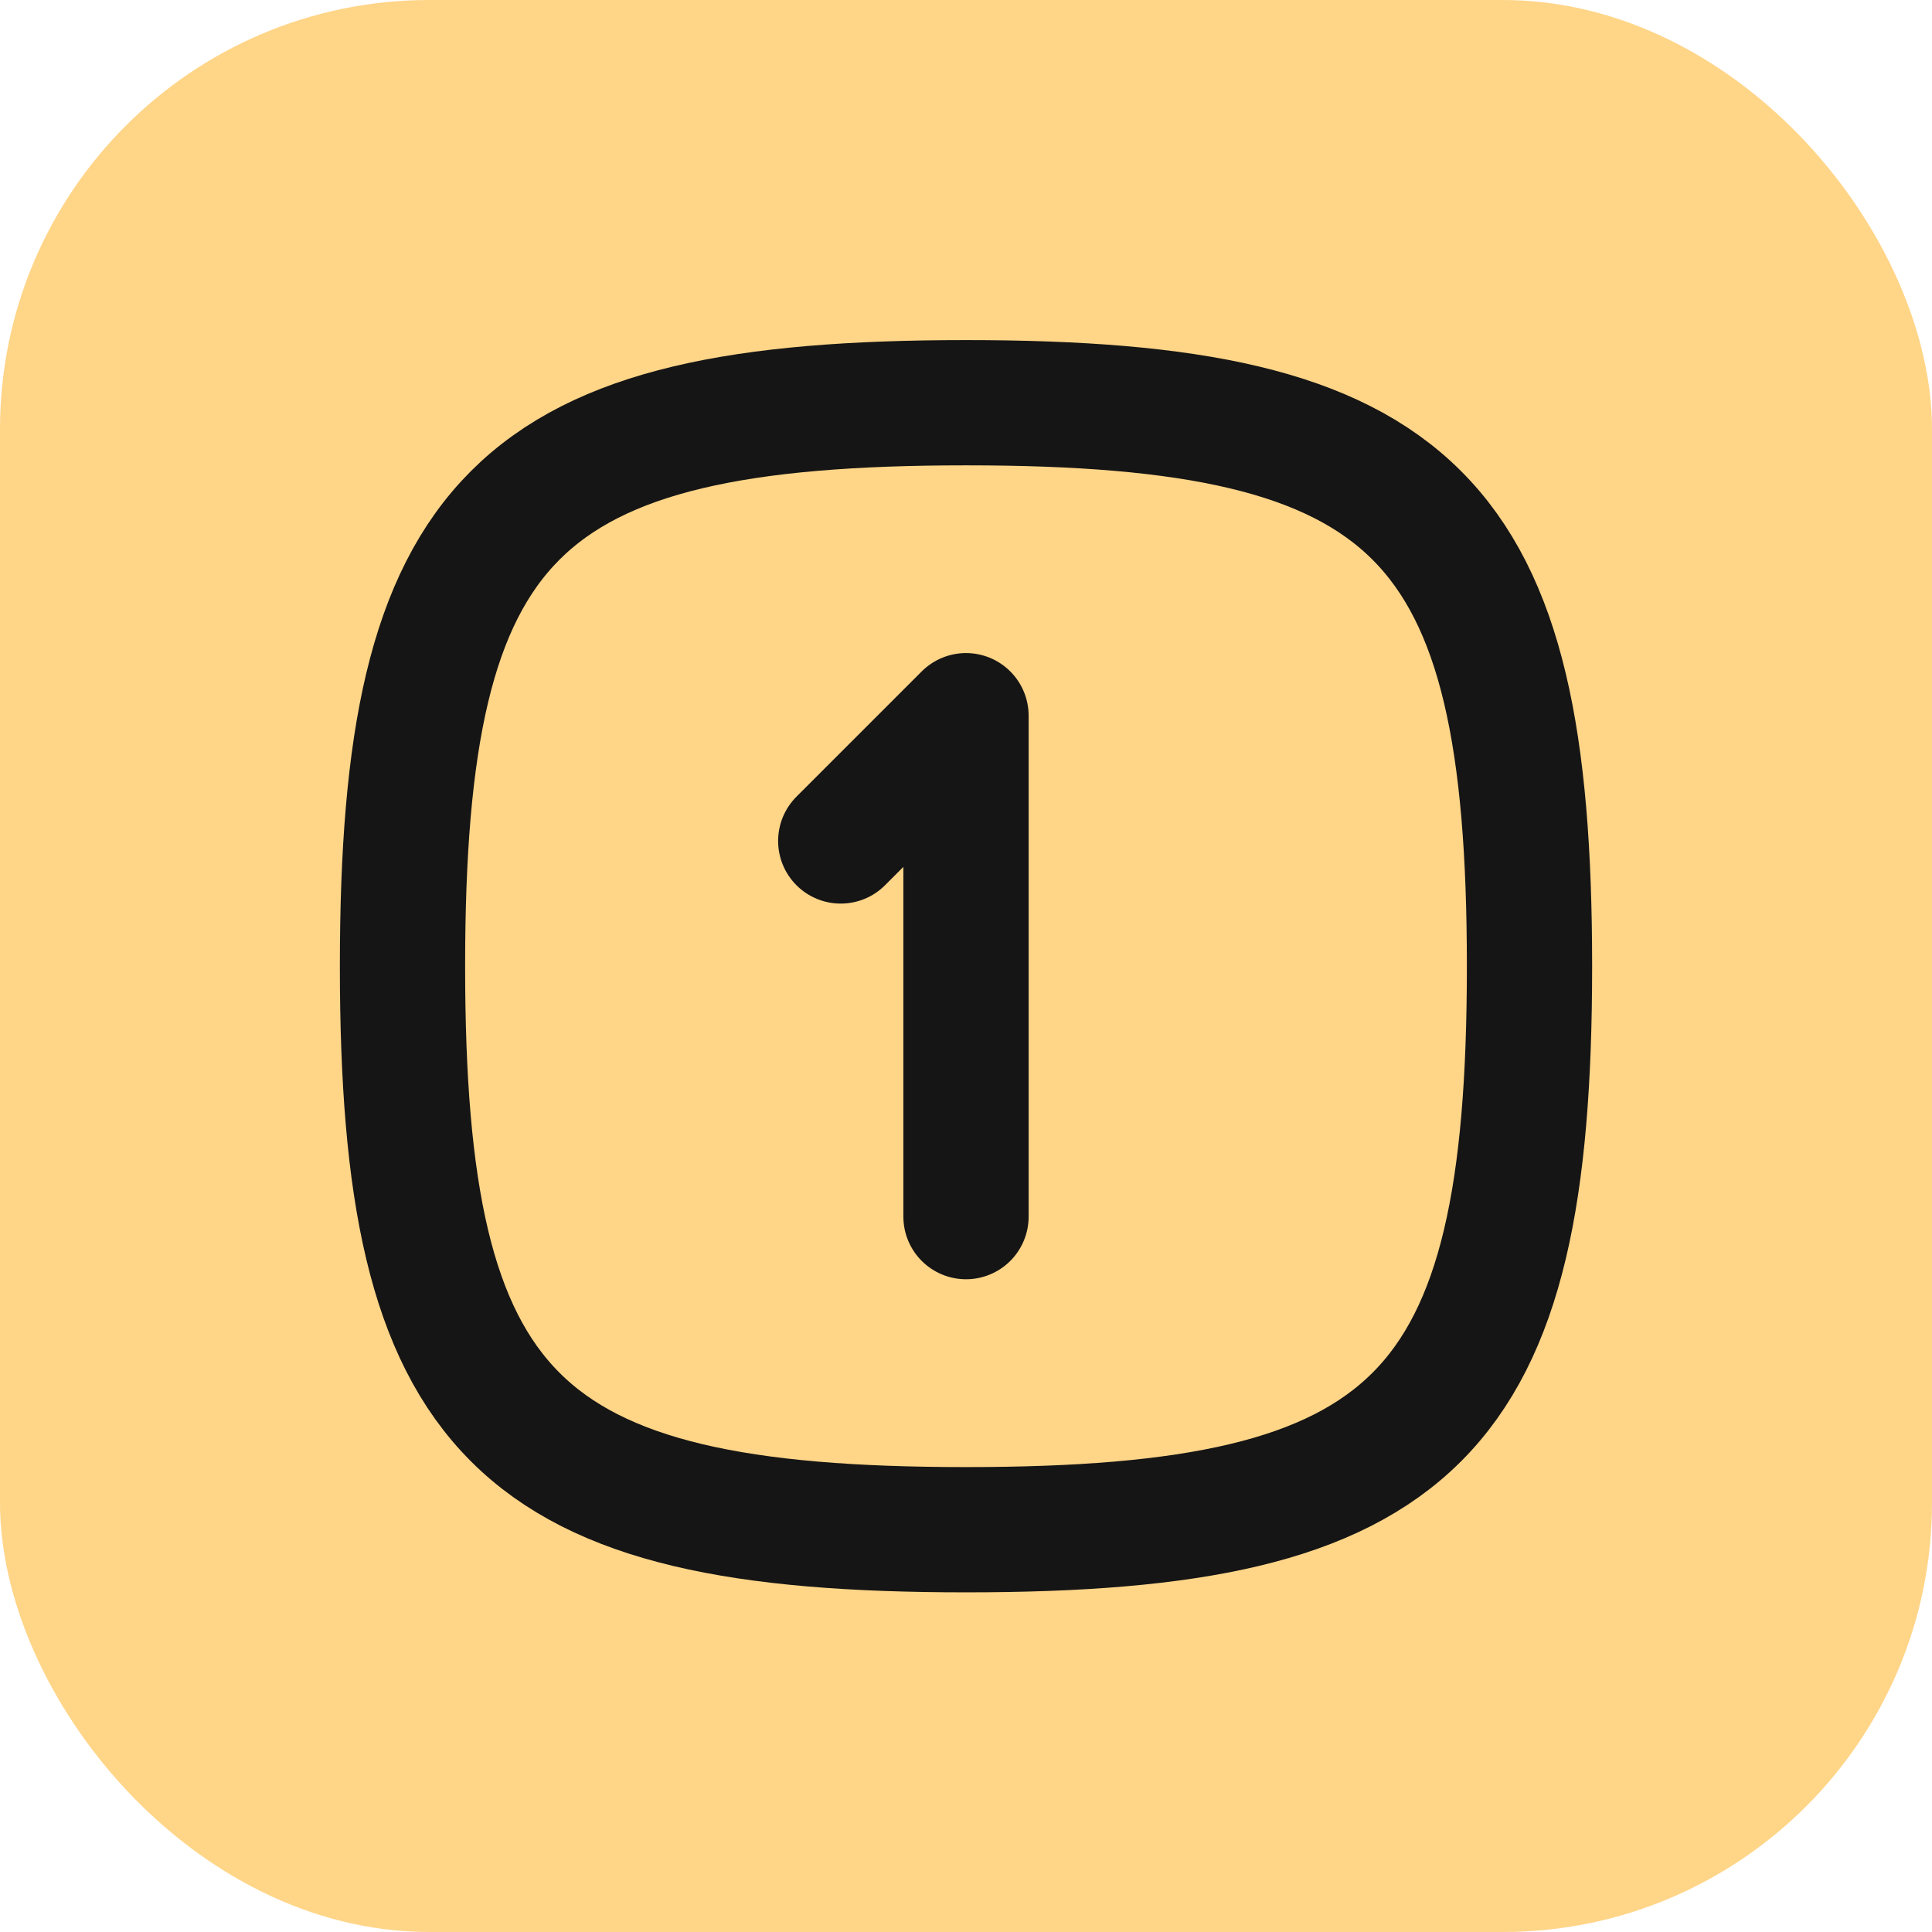 <svg width="18" height="18" viewBox="0 0 18 18" fill="none" xmlns="http://www.w3.org/2000/svg">
<rect width="18" height="18" rx="4" fill="#FFD588"/>
<g clip-path="url(#clip0_568_380)">
<path d="M7.833 7.835L9 6.668V11.335" stroke="#151515" stroke-width="1.167" stroke-linecap="round" stroke-linejoin="round"/>
<path d="M9 3.752C13.2 3.752 14.25 4.802 14.25 9.002C14.25 13.202 13.2 14.252 9 14.252C4.8 14.252 3.75 13.202 3.75 9.002C3.75 4.802 4.8 3.752 9 3.752Z" stroke="#151515" stroke-width="1.167" stroke-linecap="round" stroke-linejoin="round"/>
</g>
<defs>
<clipPath id="clip0_568_380">
<rect width="14" height="14" fill="white" transform="translate(2 2)"/>
</clipPath>
</defs>
</svg>
